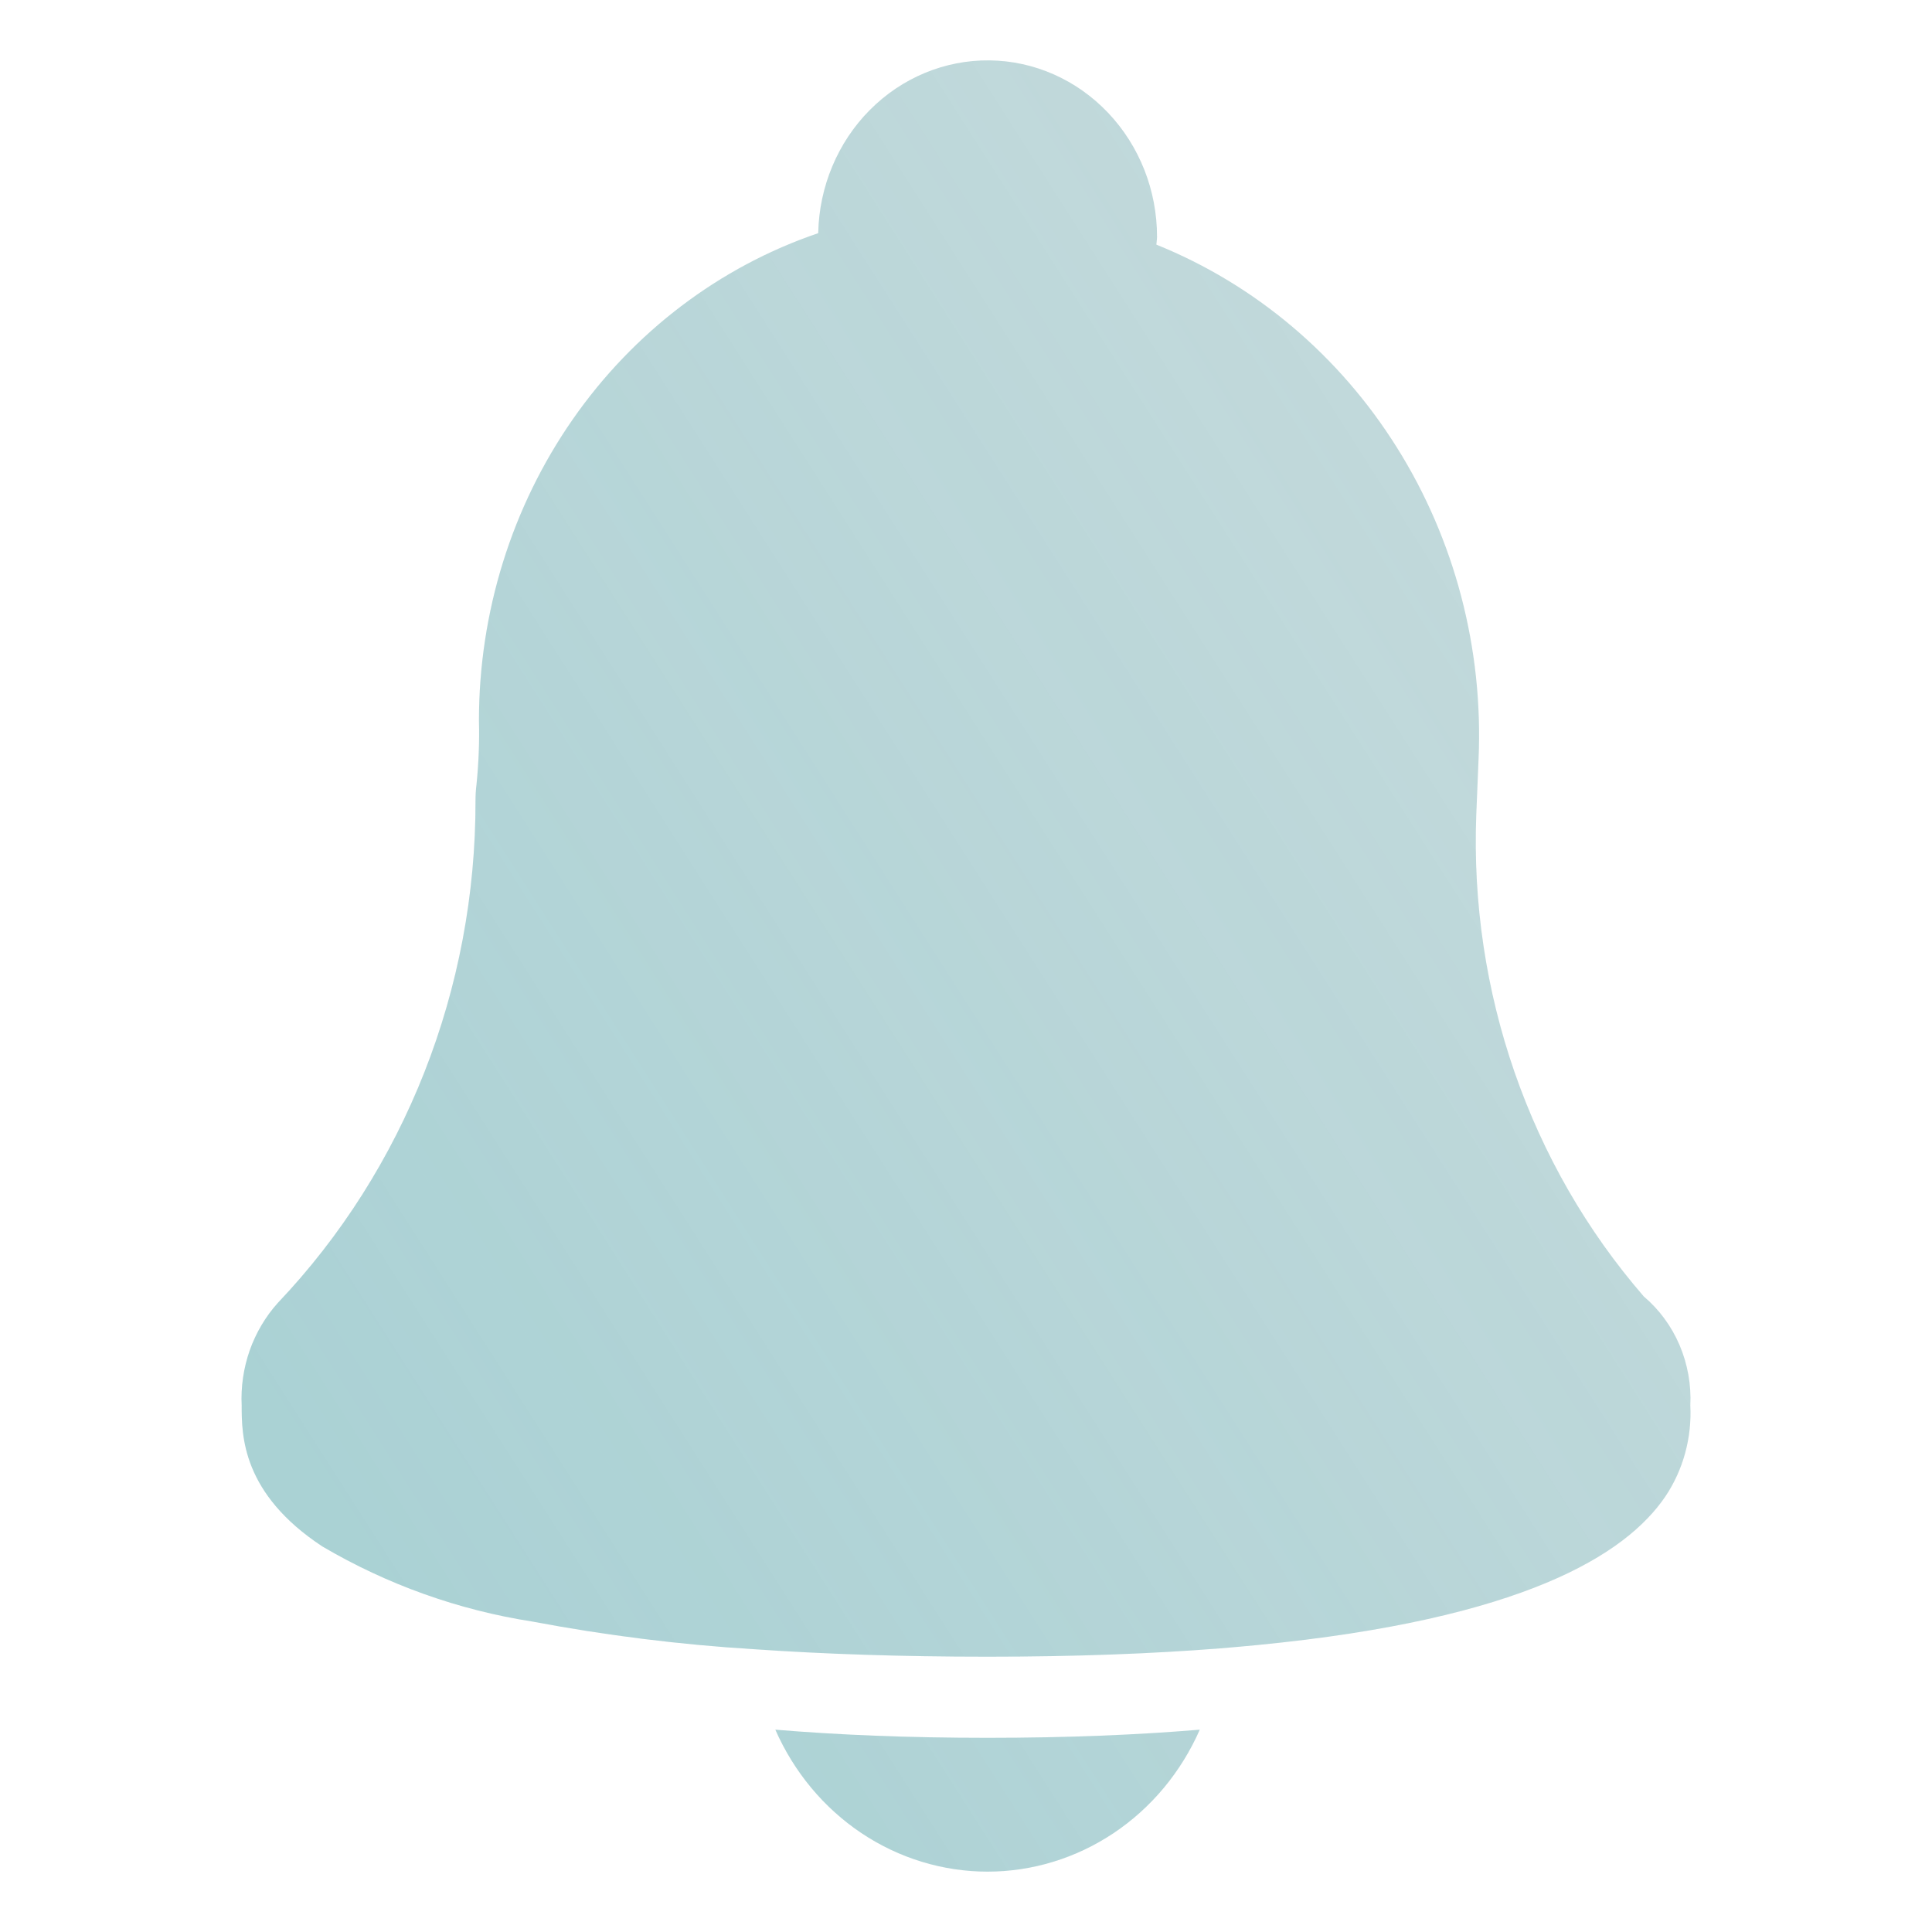 <?xml version="1.0" encoding="UTF-8"?>
<svg xmlns="http://www.w3.org/2000/svg" width="32" height="32" viewBox="0 0 32 32" fill="none">
  <path d="M12.842 28.649C13.15 29.35 13.645 29.945 14.268 30.362C14.891 30.778 15.616 31 16.357 31C17.097 31 17.822 30.778 18.445 30.362C19.069 29.945 19.564 29.35 19.872 28.649C18.839 28.735 17.676 28.784 16.357 28.784C15.037 28.784 13.875 28.735 12.842 28.649Z" fill="#0F6973" fill-opacity="0.25"></path>
  <path d="M12.842 28.649C13.15 29.35 13.645 29.945 14.268 30.362C14.891 30.778 15.616 31 16.357 31C17.097 31 17.822 30.778 18.445 30.362C19.069 29.945 19.564 29.35 19.872 28.649C18.839 28.735 17.676 28.784 16.357 28.784C15.037 28.784 13.875 28.735 12.842 28.649Z" fill="url(#paint0_linear_6194_39523)" fill-opacity="0.15"></path>
  <path d="M27.226 21.473C25.335 19.291 24.339 16.425 24.452 13.488L24.49 12.563C24.568 10.741 24.095 8.939 23.137 7.412C22.18 5.885 20.786 4.71 19.153 4.052C19.155 4.009 19.164 3.968 19.164 3.924C19.165 3.154 18.873 2.415 18.353 1.868C17.834 1.32 17.127 1.008 16.388 1C15.649 0.992 14.936 1.288 14.405 1.824C13.874 2.359 13.568 3.092 13.552 3.862C11.918 4.418 10.494 5.498 9.485 6.948C8.476 8.398 7.933 10.143 7.933 11.934C7.942 12.289 7.928 12.645 7.892 12.998C7.881 13.085 7.876 13.172 7.876 13.259C7.882 16.375 6.705 19.366 4.601 21.581C4.397 21.808 4.239 22.076 4.136 22.367C4.034 22.659 3.988 22.97 4.003 23.28C4.003 23.77 4.006 24.736 5.339 25.614C6.416 26.247 7.595 26.668 8.818 26.858C10.036 27.088 11.266 27.242 12.502 27.317C13.632 27.395 14.906 27.44 16.357 27.44C17.818 27.44 19.095 27.39 20.212 27.302C20.428 27.285 20.634 27.265 20.838 27.246C25.228 26.817 26.926 25.752 27.582 24.789C27.878 24.349 28.024 23.817 27.997 23.28C28.014 22.937 27.953 22.595 27.819 22.28C27.685 21.966 27.482 21.69 27.226 21.473Z" fill="#0F6973" fill-opacity="0.25"></path>
  <path d="M27.226 21.473C25.335 19.291 24.339 16.425 24.452 13.488L24.49 12.563C24.568 10.741 24.095 8.939 23.137 7.412C22.18 5.885 20.786 4.71 19.153 4.052C19.155 4.009 19.164 3.968 19.164 3.924C19.165 3.154 18.873 2.415 18.353 1.868C17.834 1.32 17.127 1.008 16.388 1C15.649 0.992 14.936 1.288 14.405 1.824C13.874 2.359 13.568 3.092 13.552 3.862C11.918 4.418 10.494 5.498 9.485 6.948C8.476 8.398 7.933 10.143 7.933 11.934C7.942 12.289 7.928 12.645 7.892 12.998C7.881 13.085 7.876 13.172 7.876 13.259C7.882 16.375 6.705 19.366 4.601 21.581C4.397 21.808 4.239 22.076 4.136 22.367C4.034 22.659 3.988 22.97 4.003 23.28C4.003 23.77 4.006 24.736 5.339 25.614C6.416 26.247 7.595 26.668 8.818 26.858C10.036 27.088 11.266 27.242 12.502 27.317C13.632 27.395 14.906 27.44 16.357 27.44C17.818 27.44 19.095 27.39 20.212 27.302C20.428 27.285 20.634 27.265 20.838 27.246C25.228 26.817 26.926 25.752 27.582 24.789C27.878 24.349 28.024 23.817 27.997 23.28C28.014 22.937 27.953 22.595 27.819 22.28C27.685 21.966 27.482 21.69 27.226 21.473Z" fill="url(#paint1_linear_6194_39523)" fill-opacity="0.15"></path>
  <defs>
    <linearGradient id="paint0_linear_6194_39523" x1="7.635" y1="28.581" x2="28.611" y2="15.182" gradientUnits="userSpaceOnUse">
      <stop stop-color="#23A6B0"></stop>
      <stop offset="1" stop-color="#23A6B0" stop-opacity="0"></stop>
    </linearGradient>
    <linearGradient id="paint1_linear_6194_39523" x1="7.635" y1="28.581" x2="28.611" y2="15.182" gradientUnits="userSpaceOnUse">
      <stop stop-color="#23A6B0"></stop>
      <stop offset="1" stop-color="#23A6B0" stop-opacity="0"></stop>
    </linearGradient>
  </defs>
</svg>
